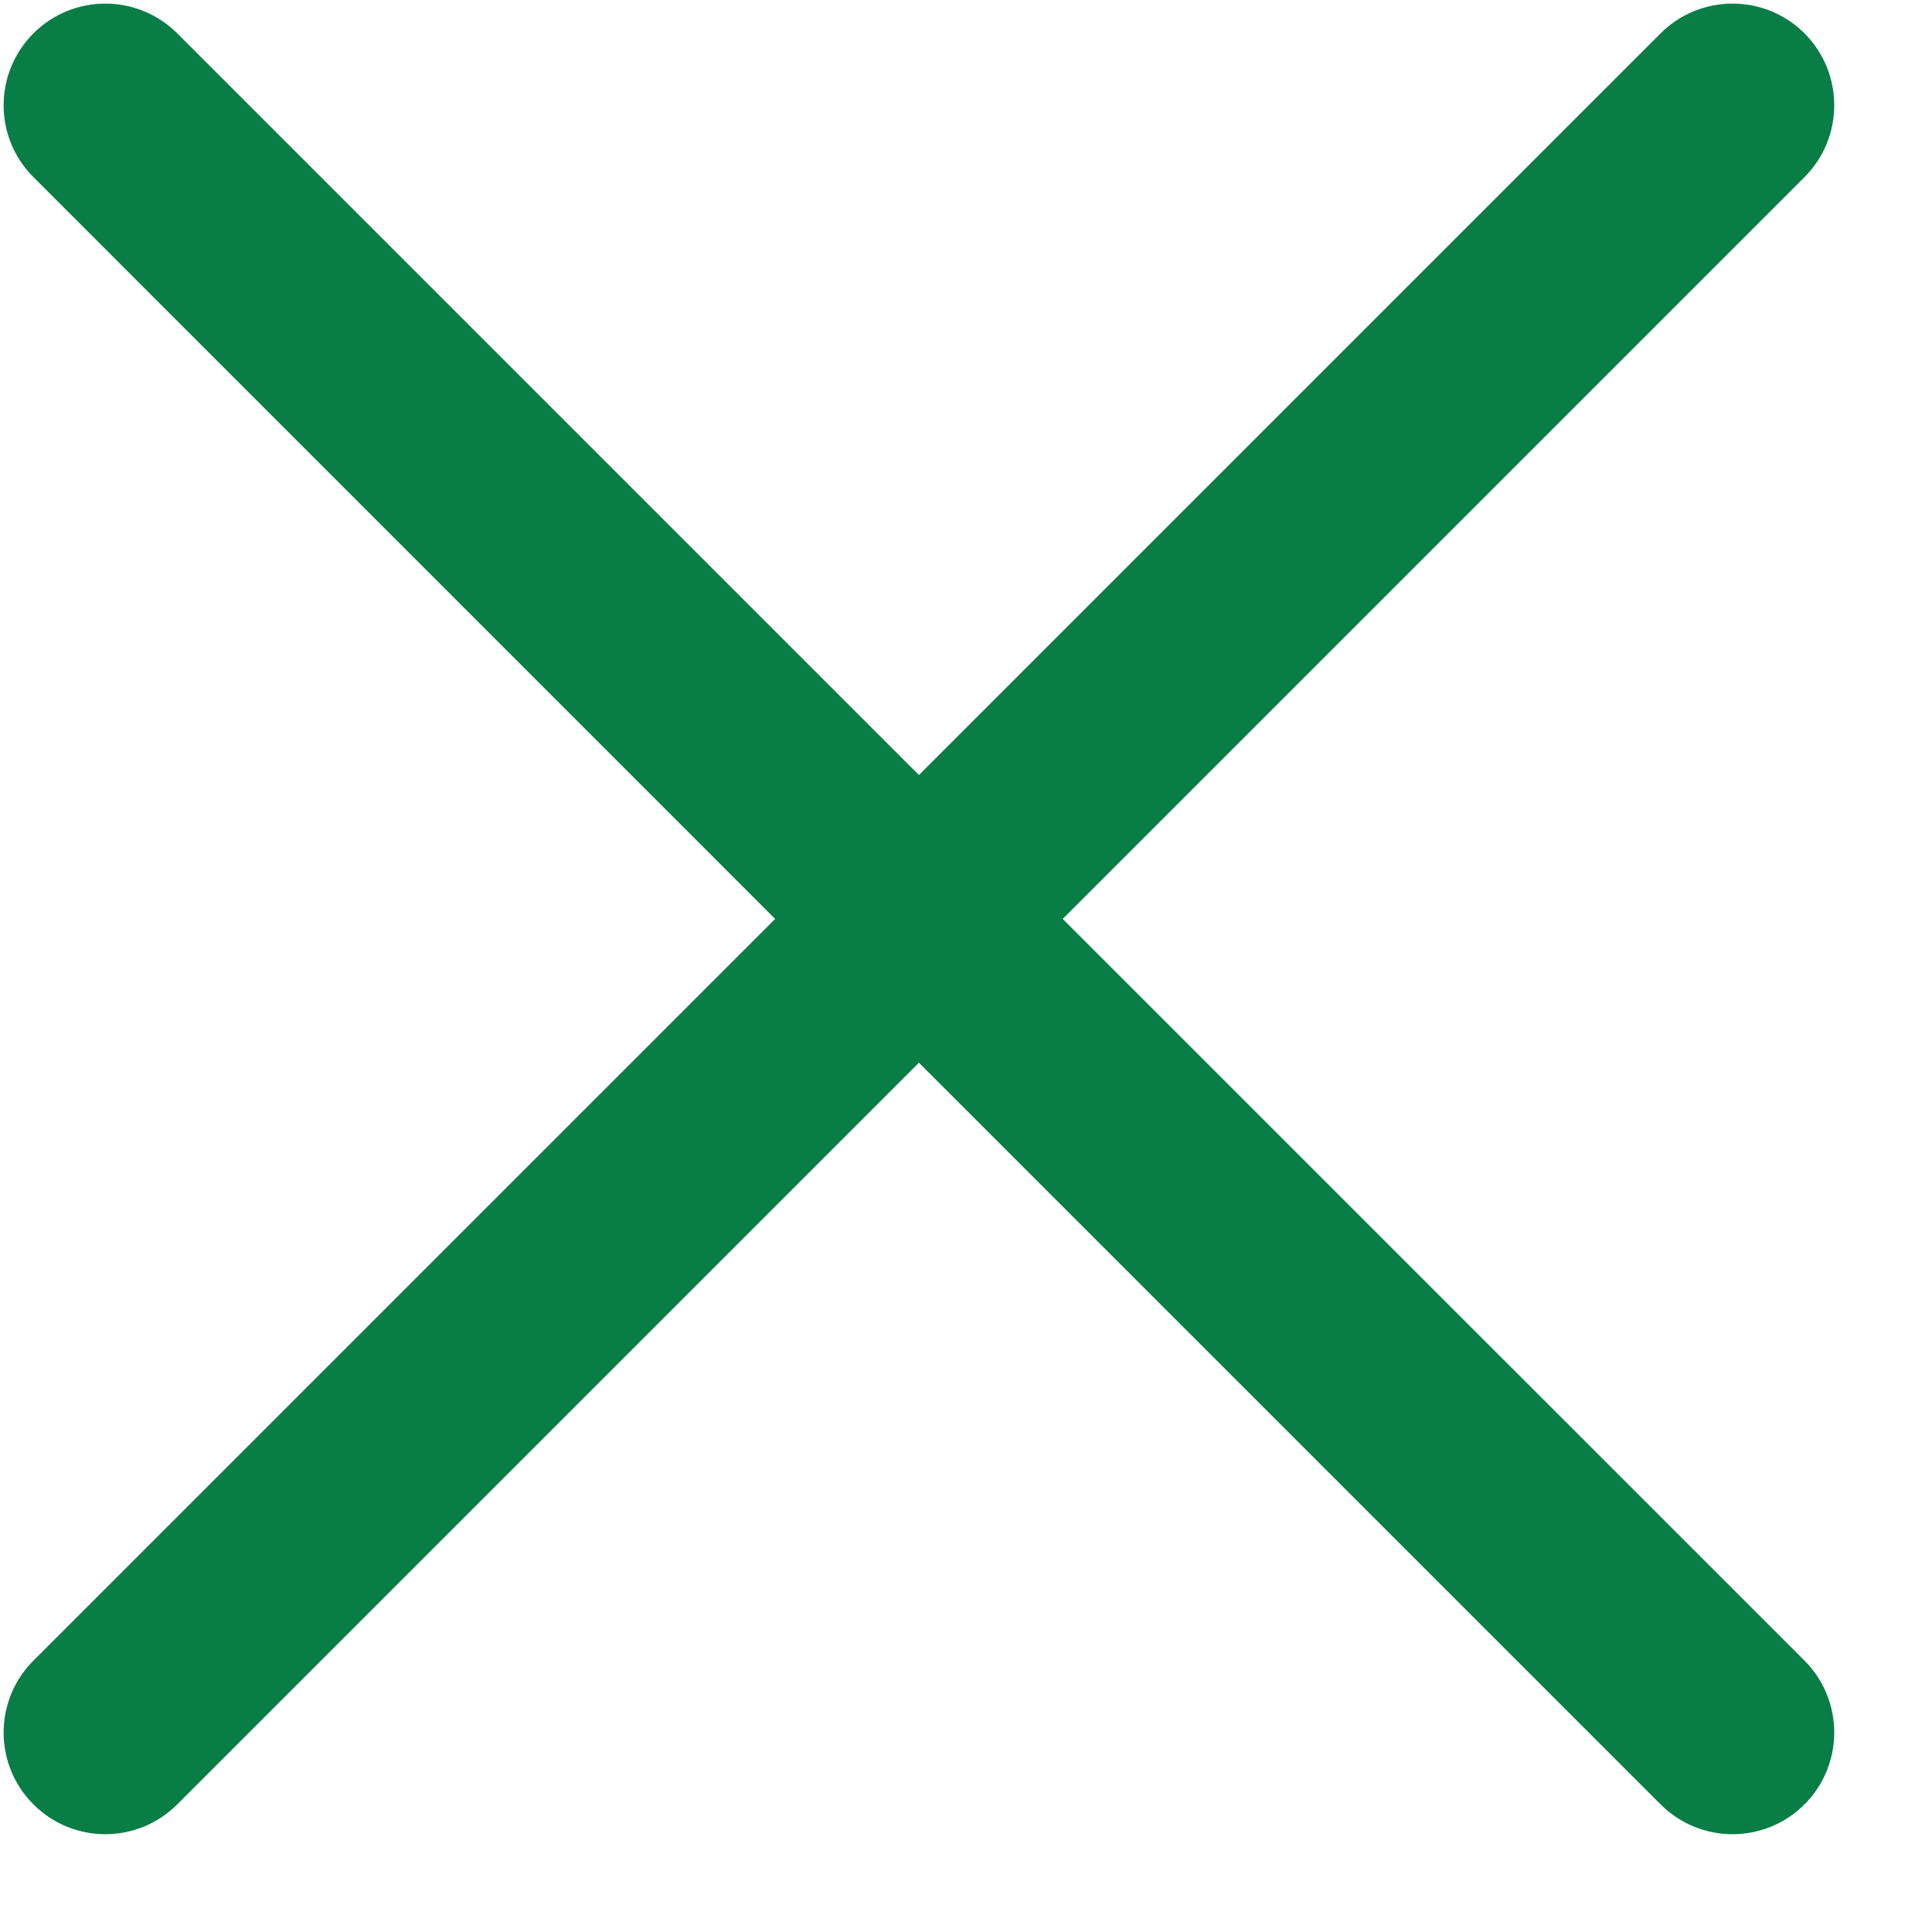<svg width="19" height="19" viewBox="0 0 19 19" fill="none" xmlns="http://www.w3.org/2000/svg">
<path d="M17.746 0.328C17.355 -0.062 16.722 -0.062 16.331 0.328L9.037 7.622L1.743 0.328C1.352 -0.062 0.719 -0.062 0.329 0.328C-0.062 0.719 -0.062 1.352 0.329 1.742L7.623 9.037L0.329 16.331C-0.062 16.721 -0.062 17.355 0.329 17.745C0.719 18.136 1.352 18.136 1.743 17.745L9.037 10.451L16.331 17.745C16.722 18.136 17.355 18.136 17.746 17.745C18.136 17.355 18.136 16.721 17.746 16.331L10.451 9.037L17.746 1.742C18.136 1.352 18.136 0.719 17.746 0.328Z" fill="#087D45"/>
</svg>

